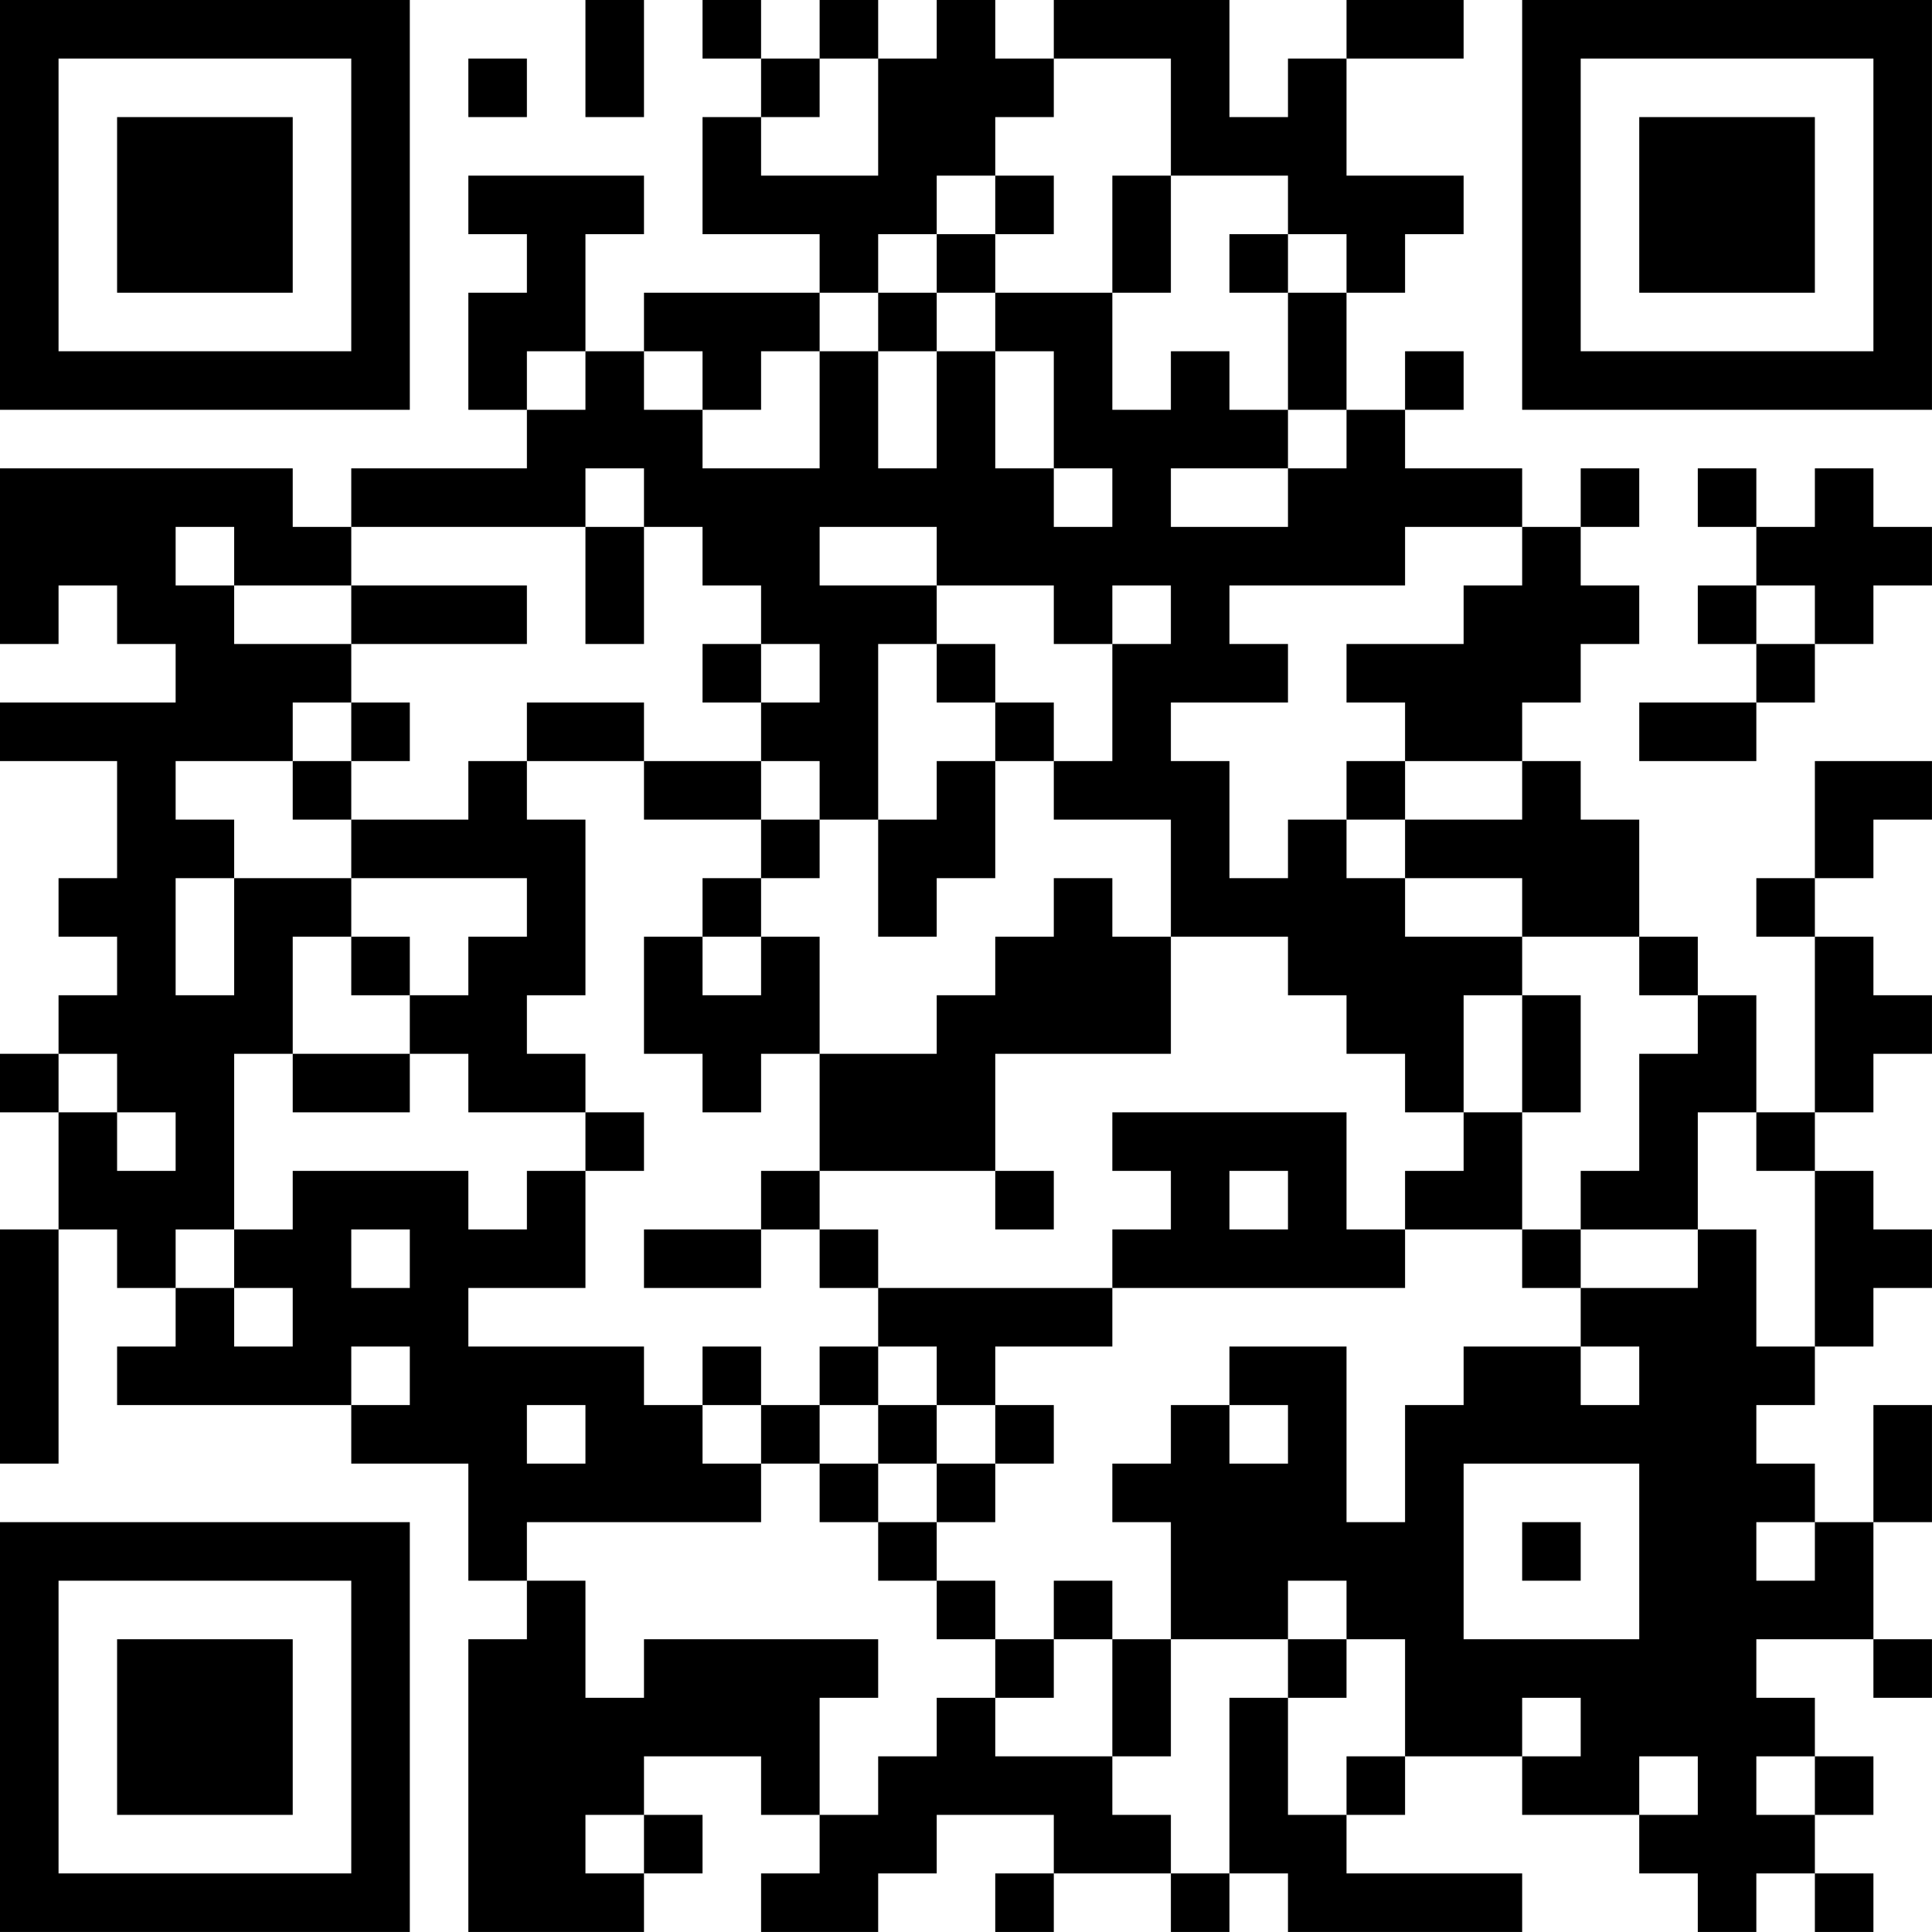 <?xml version="1.0" encoding="UTF-8"?>
<svg xmlns="http://www.w3.org/2000/svg" version="1.1" width="400" height="400" viewBox="0 0 400 400"><rect x="0" y="0" width="400" height="400" fill="#ffffff"/><g transform="scale(12.121)"><g transform="translate(0,0)"><path fill-rule="evenodd" d="M10 0L10 2L11 2L11 0ZM12 0L12 1L13 1L13 2L12 2L12 4L14 4L14 5L11 5L11 6L10 6L10 4L11 4L11 3L8 3L8 4L9 4L9 5L8 5L8 7L9 7L9 8L6 8L6 9L5 9L5 8L0 8L0 11L1 11L1 10L2 10L2 11L3 11L3 12L0 12L0 13L2 13L2 15L1 15L1 16L2 16L2 17L1 17L1 18L0 18L0 19L1 19L1 21L0 21L0 25L1 25L1 21L2 21L2 22L3 22L3 23L2 23L2 24L6 24L6 25L8 25L8 27L9 27L9 28L8 28L8 33L11 33L11 32L12 32L12 31L11 31L11 30L13 30L13 31L14 31L14 32L13 32L13 33L15 33L15 32L16 32L16 31L18 31L18 32L17 32L17 33L18 33L18 32L20 32L20 33L21 33L21 32L22 32L22 33L26 33L26 32L23 32L23 31L24 31L24 30L26 30L26 31L28 31L28 32L29 32L29 33L30 33L30 32L31 32L31 33L32 33L32 32L31 32L31 31L32 31L32 30L31 30L31 29L30 29L30 28L32 28L32 29L33 29L33 28L32 28L32 26L33 26L33 24L32 24L32 26L31 26L31 25L30 25L30 24L31 24L31 23L32 23L32 22L33 22L33 21L32 21L32 20L31 20L31 19L32 19L32 18L33 18L33 17L32 17L32 16L31 16L31 15L32 15L32 14L33 14L33 13L31 13L31 15L30 15L30 16L31 16L31 19L30 19L30 17L29 17L29 16L28 16L28 14L27 14L27 13L26 13L26 12L27 12L27 11L28 11L28 10L27 10L27 9L28 9L28 8L27 8L27 9L26 9L26 8L24 8L24 7L25 7L25 6L24 6L24 7L23 7L23 5L24 5L24 4L25 4L25 3L23 3L23 1L25 1L25 0L23 0L23 1L22 1L22 2L21 2L21 0L18 0L18 1L17 1L17 0L16 0L16 1L15 1L15 0L14 0L14 1L13 1L13 0ZM8 1L8 2L9 2L9 1ZM14 1L14 2L13 2L13 3L15 3L15 1ZM18 1L18 2L17 2L17 3L16 3L16 4L15 4L15 5L14 5L14 6L13 6L13 7L12 7L12 6L11 6L11 7L12 7L12 8L14 8L14 6L15 6L15 8L16 8L16 6L17 6L17 8L18 8L18 9L19 9L19 8L18 8L18 6L17 6L17 5L19 5L19 7L20 7L20 6L21 6L21 7L22 7L22 8L20 8L20 9L22 9L22 8L23 8L23 7L22 7L22 5L23 5L23 4L22 4L22 3L20 3L20 1ZM17 3L17 4L16 4L16 5L15 5L15 6L16 6L16 5L17 5L17 4L18 4L18 3ZM19 3L19 5L20 5L20 3ZM21 4L21 5L22 5L22 4ZM9 6L9 7L10 7L10 6ZM10 8L10 9L6 9L6 10L4 10L4 9L3 9L3 10L4 10L4 11L6 11L6 12L5 12L5 13L3 13L3 14L4 14L4 15L3 15L3 17L4 17L4 15L6 15L6 16L5 16L5 18L4 18L4 21L3 21L3 22L4 22L4 23L5 23L5 22L4 22L4 21L5 21L5 20L8 20L8 21L9 21L9 20L10 20L10 22L8 22L8 23L11 23L11 24L12 24L12 25L13 25L13 26L9 26L9 27L10 27L10 29L11 29L11 28L15 28L15 29L14 29L14 31L15 31L15 30L16 30L16 29L17 29L17 30L19 30L19 31L20 31L20 32L21 32L21 29L22 29L22 31L23 31L23 30L24 30L24 28L23 28L23 27L22 27L22 28L20 28L20 26L19 26L19 25L20 25L20 24L21 24L21 25L22 25L22 24L21 24L21 23L23 23L23 26L24 26L24 24L25 24L25 23L27 23L27 24L28 24L28 23L27 23L27 22L29 22L29 21L30 21L30 23L31 23L31 20L30 20L30 19L29 19L29 21L27 21L27 20L28 20L28 18L29 18L29 17L28 17L28 16L26 16L26 15L24 15L24 14L26 14L26 13L24 13L24 12L23 12L23 11L25 11L25 10L26 10L26 9L24 9L24 10L21 10L21 11L22 11L22 12L20 12L20 13L21 13L21 15L22 15L22 14L23 14L23 15L24 15L24 16L26 16L26 17L25 17L25 19L24 19L24 18L23 18L23 17L22 17L22 16L20 16L20 14L18 14L18 13L19 13L19 11L20 11L20 10L19 10L19 11L18 11L18 10L16 10L16 9L14 9L14 10L16 10L16 11L15 11L15 14L14 14L14 13L13 13L13 12L14 12L14 11L13 11L13 10L12 10L12 9L11 9L11 8ZM29 8L29 9L30 9L30 10L29 10L29 11L30 11L30 12L28 12L28 13L30 13L30 12L31 12L31 11L32 11L32 10L33 10L33 9L32 9L32 8L31 8L31 9L30 9L30 8ZM10 9L10 11L11 11L11 9ZM6 10L6 11L9 11L9 10ZM30 10L30 11L31 11L31 10ZM12 11L12 12L13 12L13 11ZM16 11L16 12L17 12L17 13L16 13L16 14L15 14L15 16L16 16L16 15L17 15L17 13L18 13L18 12L17 12L17 11ZM6 12L6 13L5 13L5 14L6 14L6 15L9 15L9 16L8 16L8 17L7 17L7 16L6 16L6 17L7 17L7 18L5 18L5 19L7 19L7 18L8 18L8 19L10 19L10 20L11 20L11 19L10 19L10 18L9 18L9 17L10 17L10 14L9 14L9 13L11 13L11 14L13 14L13 15L12 15L12 16L11 16L11 18L12 18L12 19L13 19L13 18L14 18L14 20L13 20L13 21L11 21L11 22L13 22L13 21L14 21L14 22L15 22L15 23L14 23L14 24L13 24L13 23L12 23L12 24L13 24L13 25L14 25L14 26L15 26L15 27L16 27L16 28L17 28L17 29L18 29L18 28L19 28L19 30L20 30L20 28L19 28L19 27L18 27L18 28L17 28L17 27L16 27L16 26L17 26L17 25L18 25L18 24L17 24L17 23L19 23L19 22L24 22L24 21L26 21L26 22L27 22L27 21L26 21L26 19L27 19L27 17L26 17L26 19L25 19L25 20L24 20L24 21L23 21L23 19L19 19L19 20L20 20L20 21L19 21L19 22L15 22L15 21L14 21L14 20L17 20L17 21L18 21L18 20L17 20L17 18L20 18L20 16L19 16L19 15L18 15L18 16L17 16L17 17L16 17L16 18L14 18L14 16L13 16L13 15L14 15L14 14L13 14L13 13L11 13L11 12L9 12L9 13L8 13L8 14L6 14L6 13L7 13L7 12ZM23 13L23 14L24 14L24 13ZM12 16L12 17L13 17L13 16ZM1 18L1 19L2 19L2 20L3 20L3 19L2 19L2 18ZM21 20L21 21L22 21L22 20ZM6 21L6 22L7 22L7 21ZM6 23L6 24L7 24L7 23ZM15 23L15 24L14 24L14 25L15 25L15 26L16 26L16 25L17 25L17 24L16 24L16 23ZM9 24L9 25L10 25L10 24ZM15 24L15 25L16 25L16 24ZM25 25L25 28L28 28L28 25ZM26 26L26 27L27 27L27 26ZM30 26L30 27L31 27L31 26ZM22 28L22 29L23 29L23 28ZM26 29L26 30L27 30L27 29ZM28 30L28 31L29 31L29 30ZM30 30L30 31L31 31L31 30ZM10 31L10 32L11 32L11 31ZM0 0L0 7L7 7L7 0ZM1 1L1 6L6 6L6 1ZM2 2L2 5L5 5L5 2ZM26 0L26 7L33 7L33 0ZM27 1L27 6L32 6L32 1ZM28 2L28 5L31 5L31 2ZM0 26L0 33L7 33L7 26ZM1 27L1 32L6 32L6 27ZM2 28L2 31L5 31L5 28Z" fill="#000000"/></g></g></svg>
